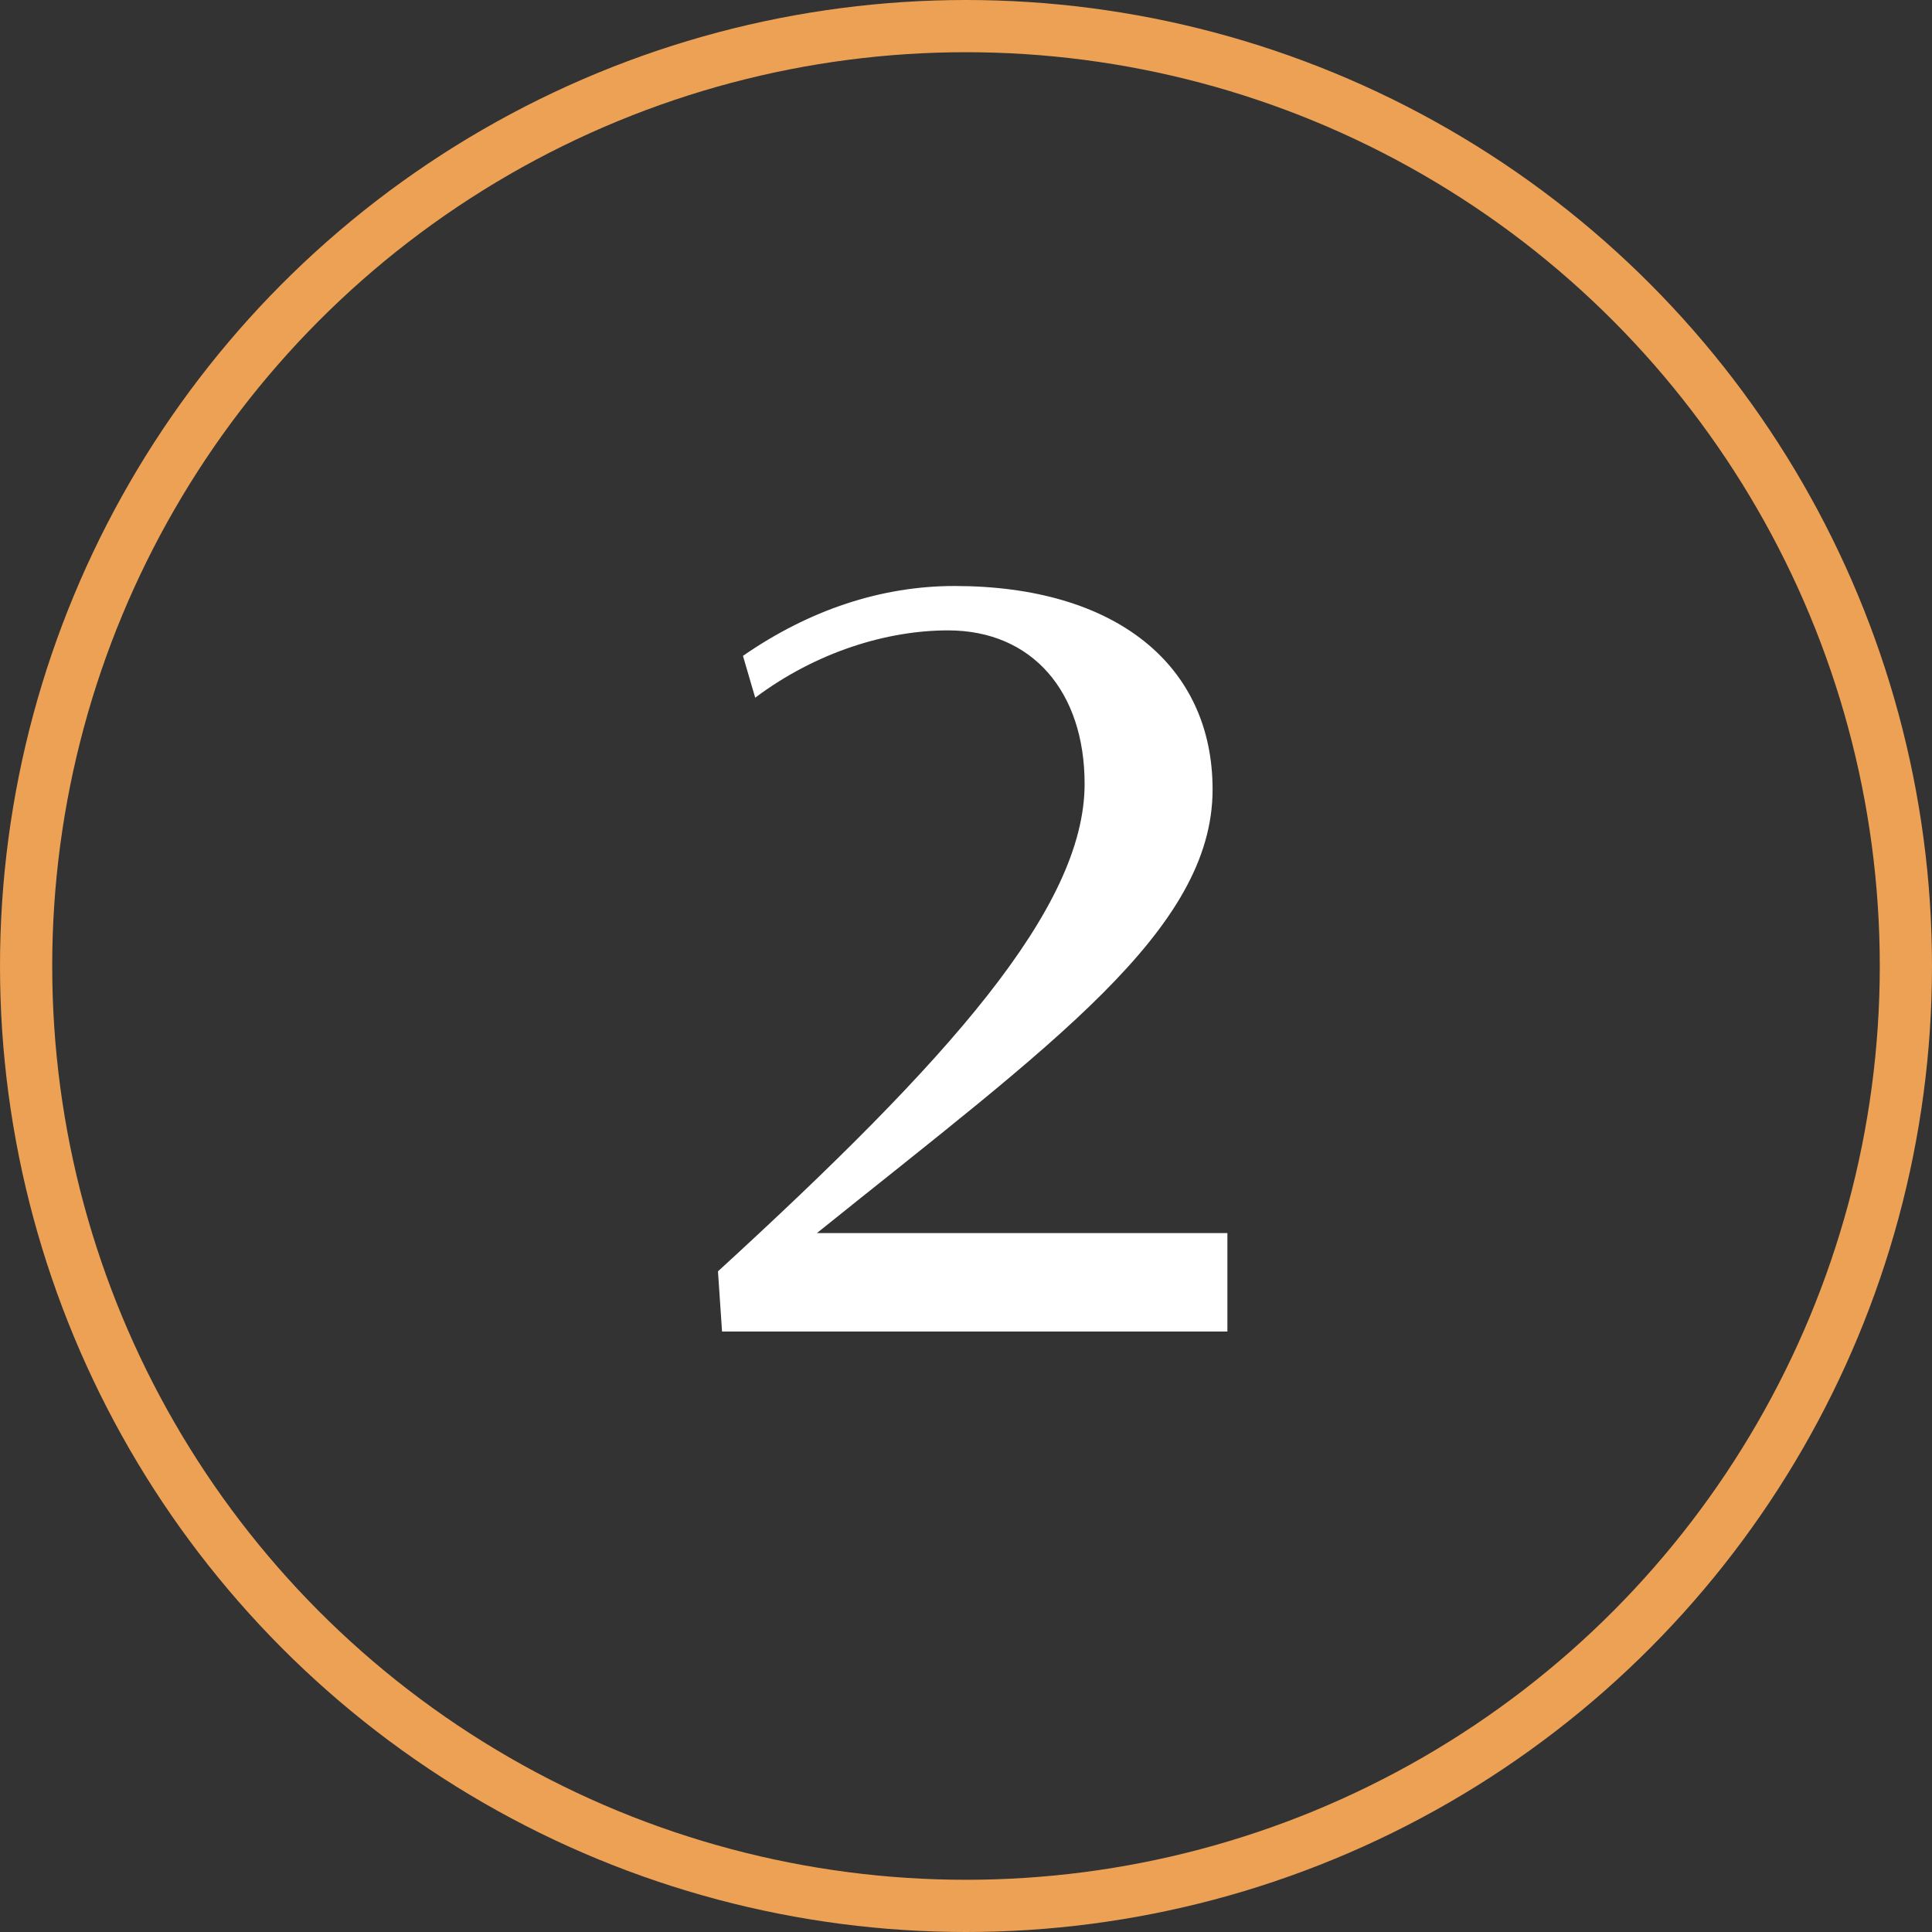 <svg xmlns="http://www.w3.org/2000/svg" width="74" height="74" viewBox="0 0 74 74" fill="none"><rect x="0" y="0" width="74" height="74" fill="#333333" stroke="none"/><path d="M31.289 47.23H47.012V51H27.656L27.5 48.695C36.309 40.629 41.543 34.789 41.543 30.023C41.543 26.508 39.551 24.145 36.309 24.145C33.984 24.145 31.27 24.965 28.926 26.723L28.457 25.121C30.996 23.363 33.75 22.445 36.562 22.445C42.734 22.445 46.445 25.473 46.445 30.238C46.445 35.629 40.273 40.004 31.289 47.23Z" fill="white"></path><circle cx="37" cy="37" r="36" stroke="#ECA154" stroke-width="2"></circle></svg>
